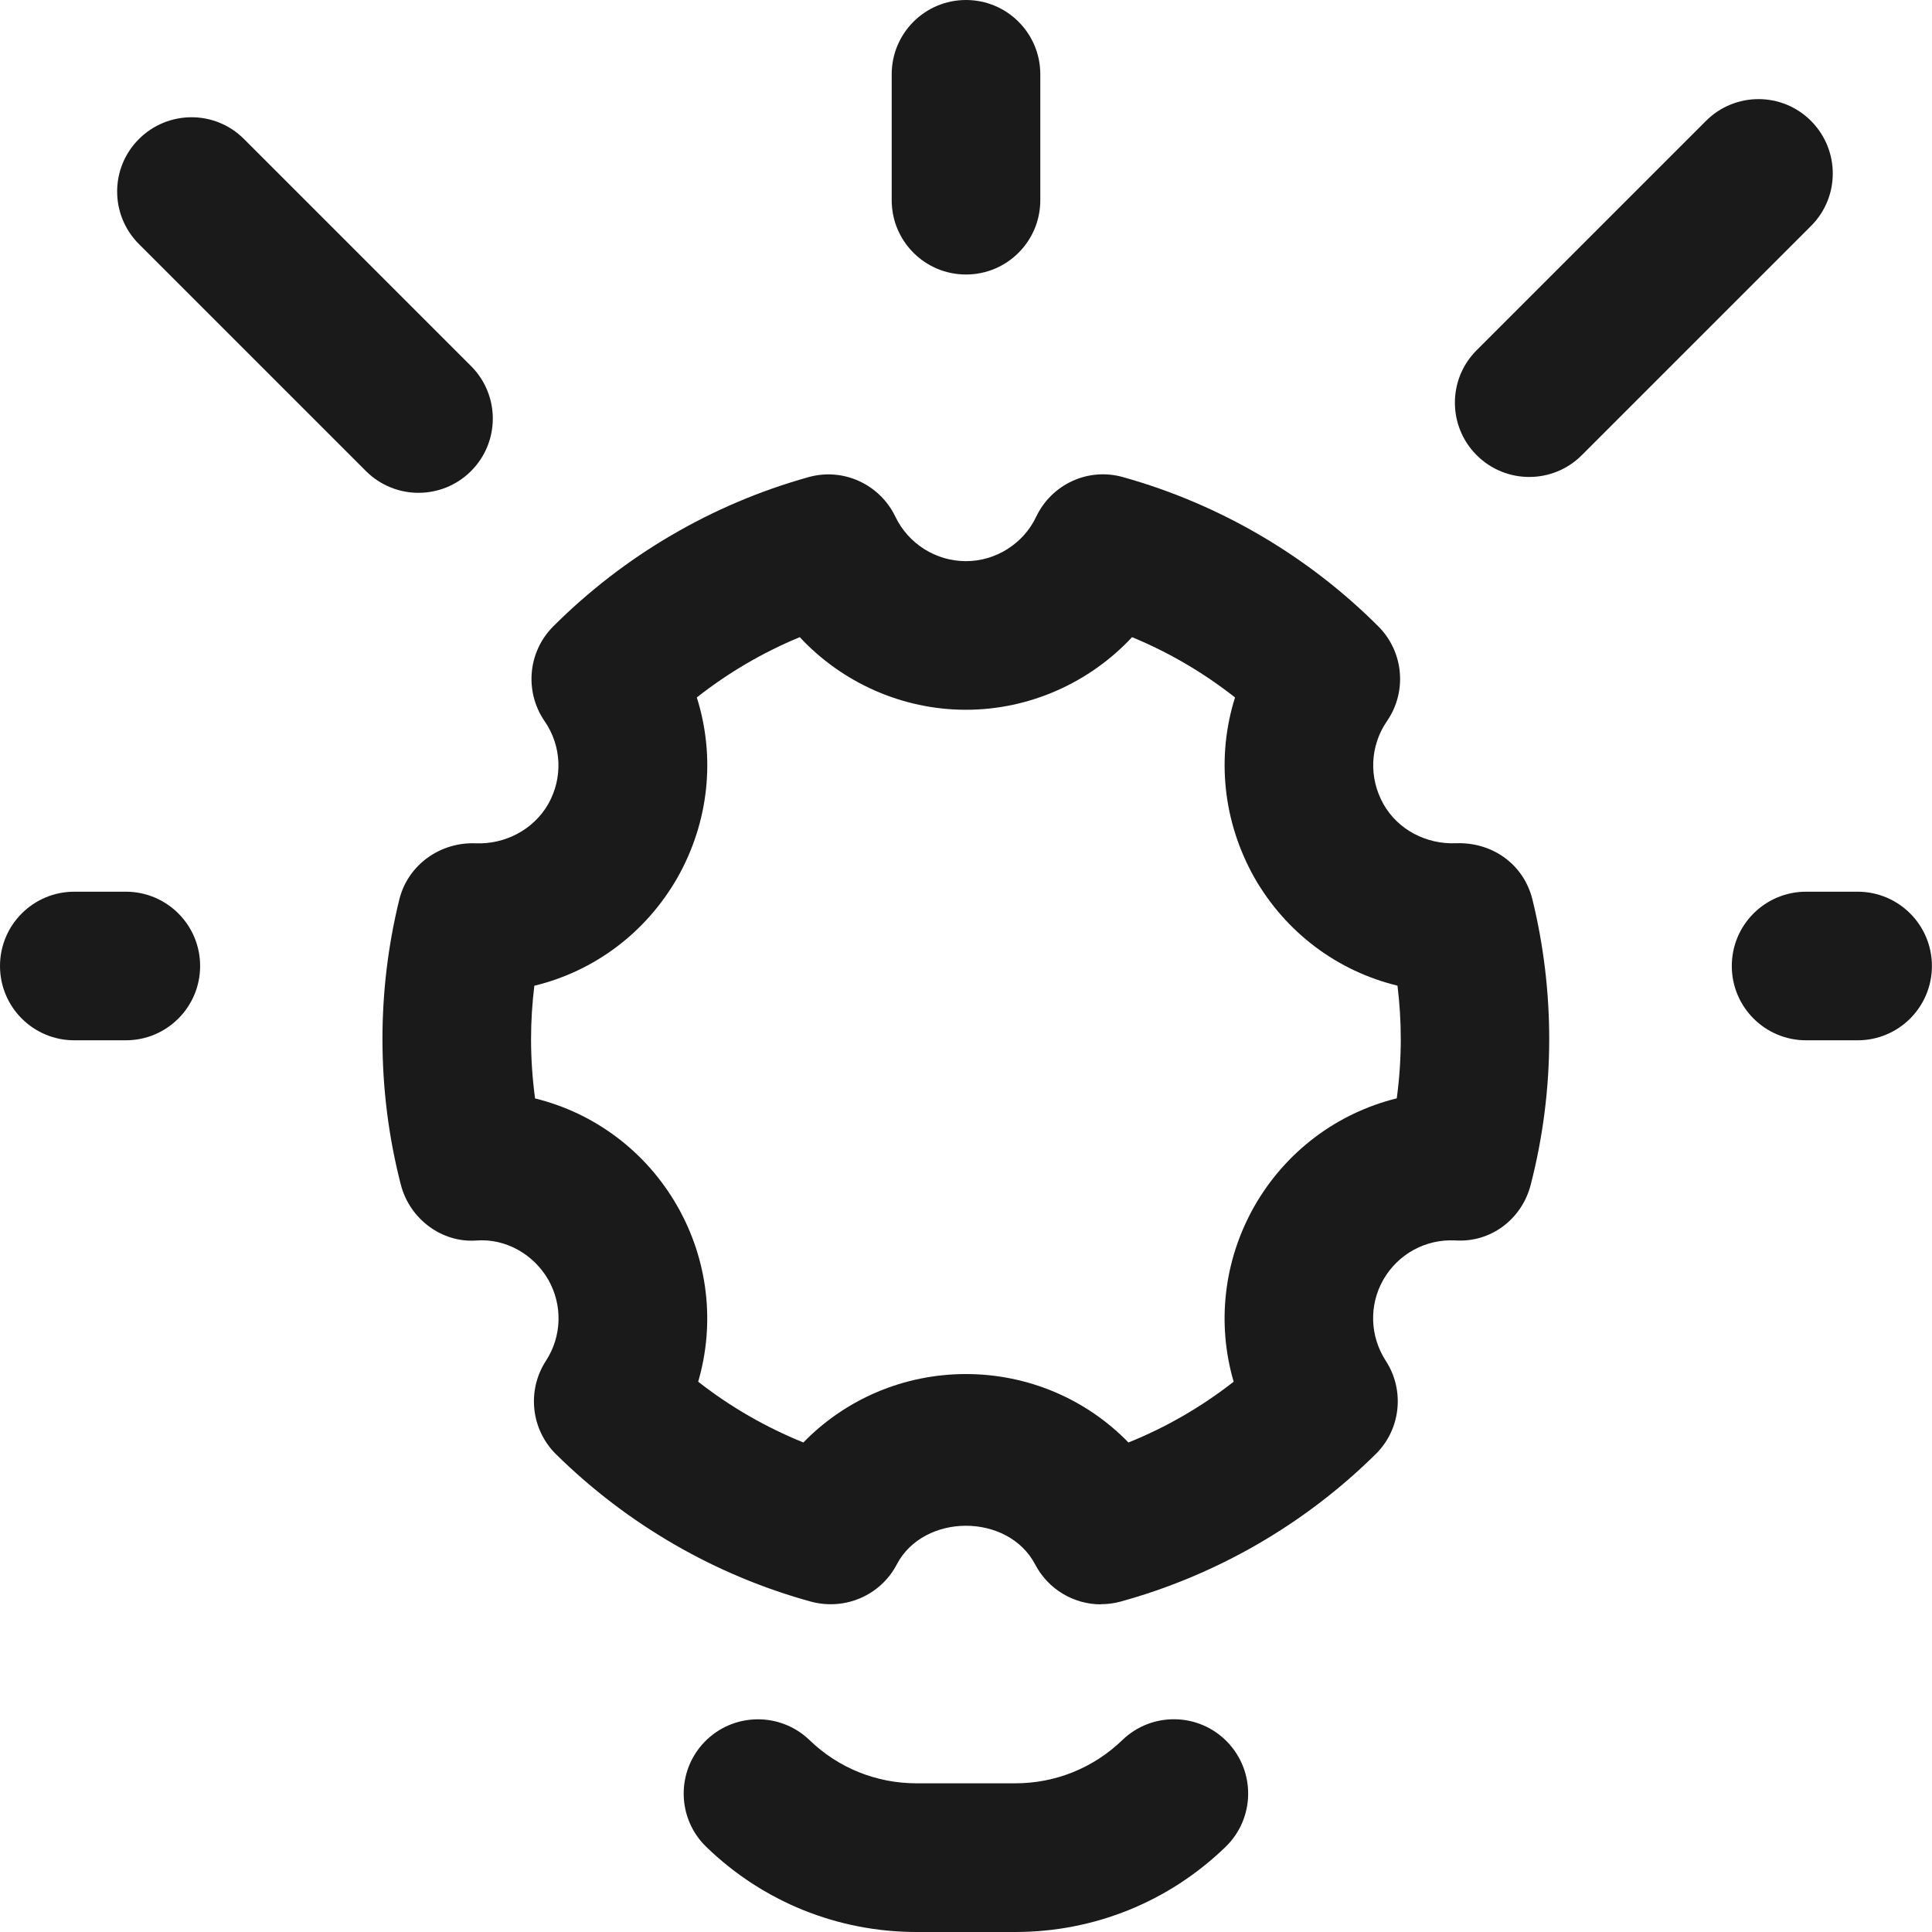 <?xml version="1.0" encoding="UTF-8"?>
<svg xmlns="http://www.w3.org/2000/svg" id="uuid-b8f4b728-b85f-417f-a0d8-509840abaf4c" width="24" height="24" viewBox="0 0 24 24">
  <g id="uuid-b1de7c5a-900d-41d2-82ed-d47c5670470e">
    <g>
      <g>
        <path d="M13.677,19.93c-.337,0-.656-.186-.818-.496-.336-.641-1.384-.64-1.719,0-.201,.384-.641,.574-1.062,.463-1.191-.326-2.287-.96-3.171-1.832-.311-.307-.364-.792-.126-1.159,.199-.306,.21-.693,.03-1.009-.183-.318-.533-.515-.892-.487-.429,.032-.829-.267-.939-.691-.152-.588-.229-1.197-.229-1.812,0-.584,.07-1.166,.209-1.731,.106-.433,.509-.718,.95-.7,.361,.014,.716-.166,.901-.489,.183-.325,.167-.72-.046-1.029-.252-.367-.207-.862,.107-1.176,.879-.879,1.975-1.521,3.169-1.854,.432-.123,.888,.087,1.082,.491,.16,.335,.503,.552,.875,.552,.371,0,.715-.216,.874-.552,.193-.405,.648-.616,1.082-.491,1.194,.334,2.29,.975,3.169,1.854,.314,.315,.359,.809,.107,1.175-.212,.308-.229,.705-.043,1.034,.181,.318,.532,.499,.899,.484,.462-.016,.846,.27,.951,.701,.138,.564,.208,1.147,.208,1.73,0,.613-.078,1.223-.23,1.812-.109,.425-.494,.721-.939,.691-.367-.018-.709,.169-.892,.488-.179,.315-.168,.701,.031,1.008,.238,.367,.186,.851-.125,1.158-.883,.873-1.979,1.505-3.171,1.833-.081,.022-.163,.032-.244,.032Zm-1.677-2.861c.774,0,1.497,.314,2.018,.85,.468-.188,.908-.443,1.307-.755-.211-.721-.126-1.505,.258-2.181,.391-.683,1.031-1.157,1.768-1.339,.033-.243,.05-.49,.05-.737,0-.222-.014-.444-.041-.663-.74-.179-1.384-.654-1.777-1.341-.395-.701-.472-1.506-.241-2.239-.39-.307-.821-.56-1.279-.749-.526,.564-1.272,.902-2.064,.902s-1.539-.338-2.064-.902c-.458,.189-.889,.442-1.279,.749,.232,.733,.155,1.537-.239,2.236-.394,.69-1.038,1.166-1.779,1.345-.027,.219-.041,.441-.041,.663,0,.248,.017,.494,.05,.737,.736,.181,1.377,.655,1.767,1.338,.385,.675,.47,1.46,.259,2.181,.399,.312,.84,.566,1.307,.755,.521-.536,1.244-.85,2.019-.85Z" fill="#1a1a1a"></path>
        <path d="M12.613,24h-1.226c-.98,0-1.908-.375-2.612-1.056-.367-.354-.377-.938-.023-1.305,.354-.366,.939-.376,1.305-.022,.358,.346,.83,.536,1.329,.536h1.226c.498,0,.97-.19,1.329-.536,.365-.354,.95-.346,1.305,.022,.354,.367,.344,.951-.023,1.305-.704,.681-1.632,1.056-2.611,1.056Z" fill="#1a1a1a"></path>
      </g>
      <g>
        <path d="M12,3.41c-.51,0-.923-.413-.923-.923V.923c0-.51,.413-.923,.923-.923s.923,.413,.923,.923v1.564c0,.51-.413,.923-.923,.923Z" fill="#1a1a1a"></path>
        <path d="M18.997,5.925c-.236,0-.472-.09-.653-.27-.361-.361-.361-.945,0-1.305l2.848-2.848c.361-.361,.945-.361,1.305,0s.361,.945,0,1.305l-2.848,2.848c-.18,.18-.416,.27-.653,.27Z" fill="#1a1a1a"></path>
        <path d="M23.076,12.923h-.64c-.51,0-.923-.413-.923-.923s.413-.923,.923-.923h.64c.51,0,.923,.413,.923,.923s-.413,.923-.923,.923Z" fill="#1a1a1a"></path>
        <path d="M1.563,12.923H.923c-.51,0-.923-.413-.923-.923s.413-.923,.923-.923h.64c.51,0,.923,.413,.923,.923s-.413,.923-.923,.923Z" fill="#1a1a1a"></path>
        <path d="M5.199,6.122c-.236,0-.472-.09-.653-.27L1.726,3.032c-.361-.361-.361-.945,0-1.305s.945-.361,1.305,0l2.82,2.82c.361,.361,.361,.945,0,1.305-.18,.18-.416,.27-.653,.27Z" fill="#1a1a1a"></path>
      </g>
    </g>
  </g>
</svg>
